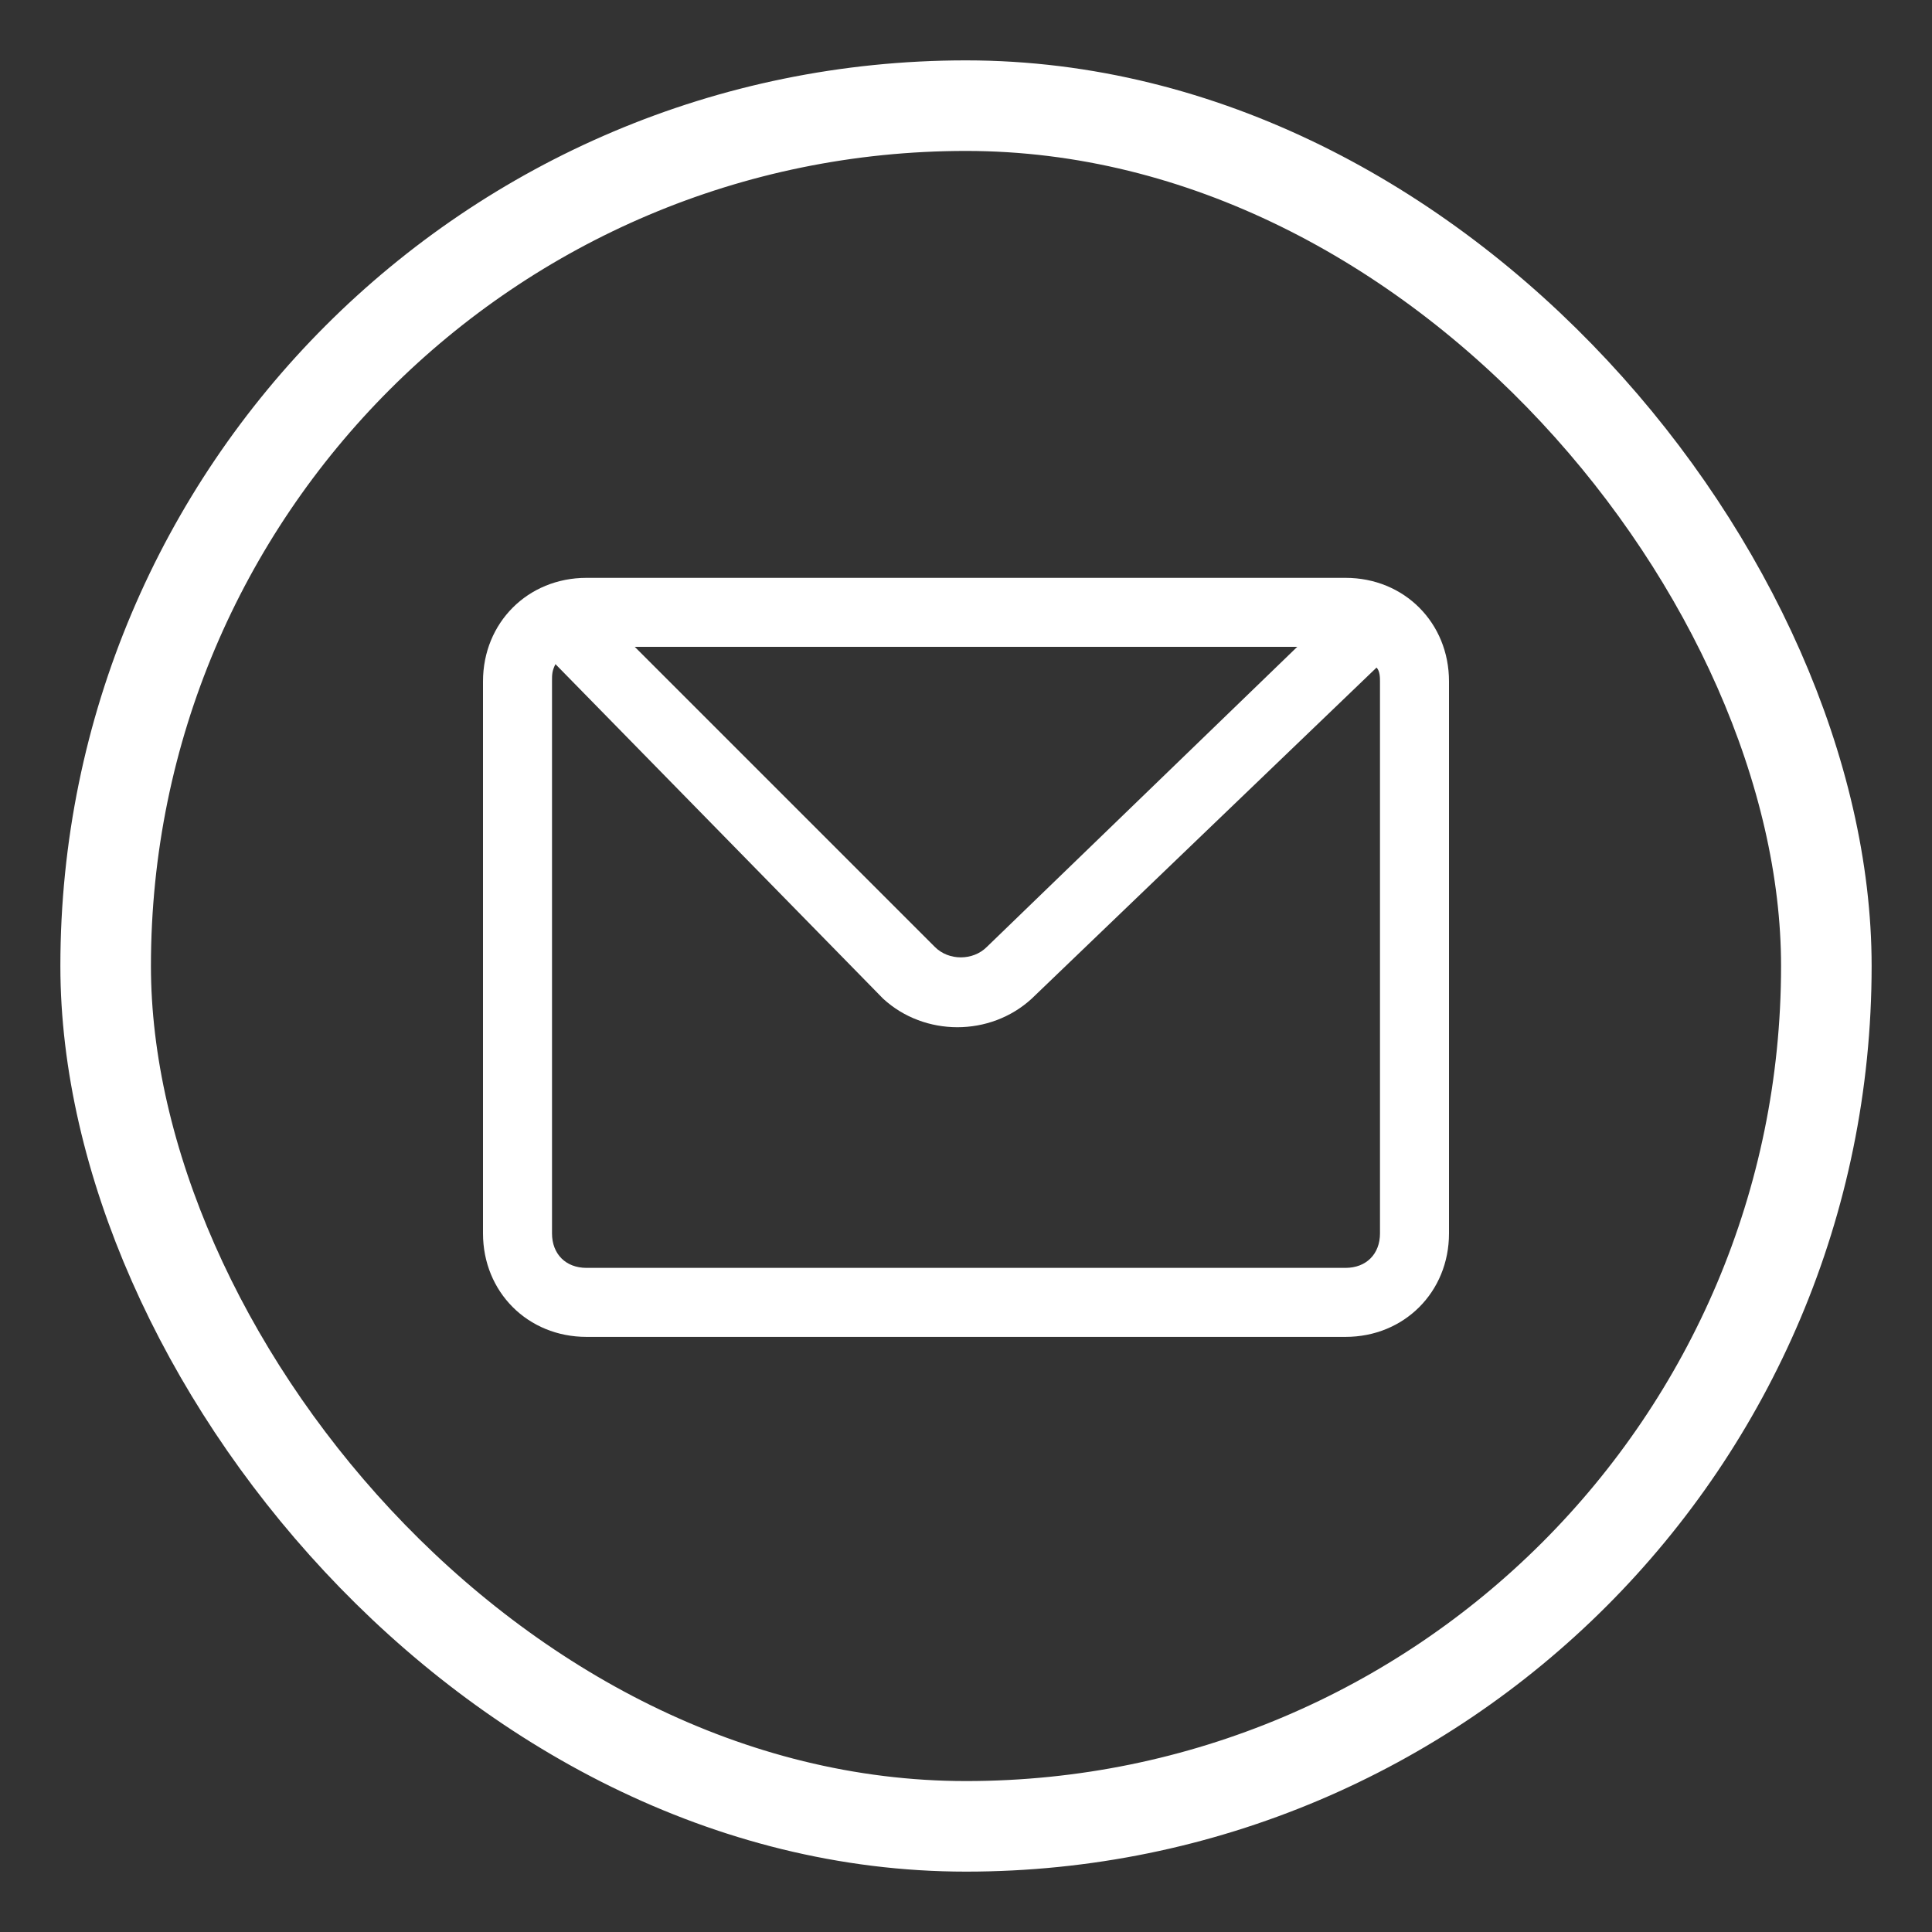 <svg xmlns="http://www.w3.org/2000/svg" width="32" height="32" viewBox="0 0 32 32" fill="none"><rect x="0" y="0" width="32" height="32" fill="#333333" stroke="none"/><rect x="1.75" y="1.75" width="28.5" height="28.5" rx="14.25" stroke="white" stroke-width="1.5"></rect><path d="M10.514 10.714L15.486 15.686C15.714 15.914 16.114 15.914 16.343 15.686L21.486 10.714H10.514ZM22.8 11.057L17.086 16.543C16.4 17.171 15.314 17.171 14.629 16.543L9.2 11C9.143 11.114 9.143 11.171 9.143 11.286V20.429C9.143 20.771 9.371 21 9.714 21H22.286C22.629 21 22.857 20.771 22.857 20.429V11.286C22.857 11.229 22.857 11.114 22.8 11.057ZM9.714 9.571H22.286C23.257 9.571 24 10.314 24 11.286V20.429C24 21.4 23.257 22.143 22.286 22.143H9.714C8.743 22.143 8 21.4 8 20.429V11.286C8 10.314 8.743 9.571 9.714 9.571Z" fill="white"></path></svg>